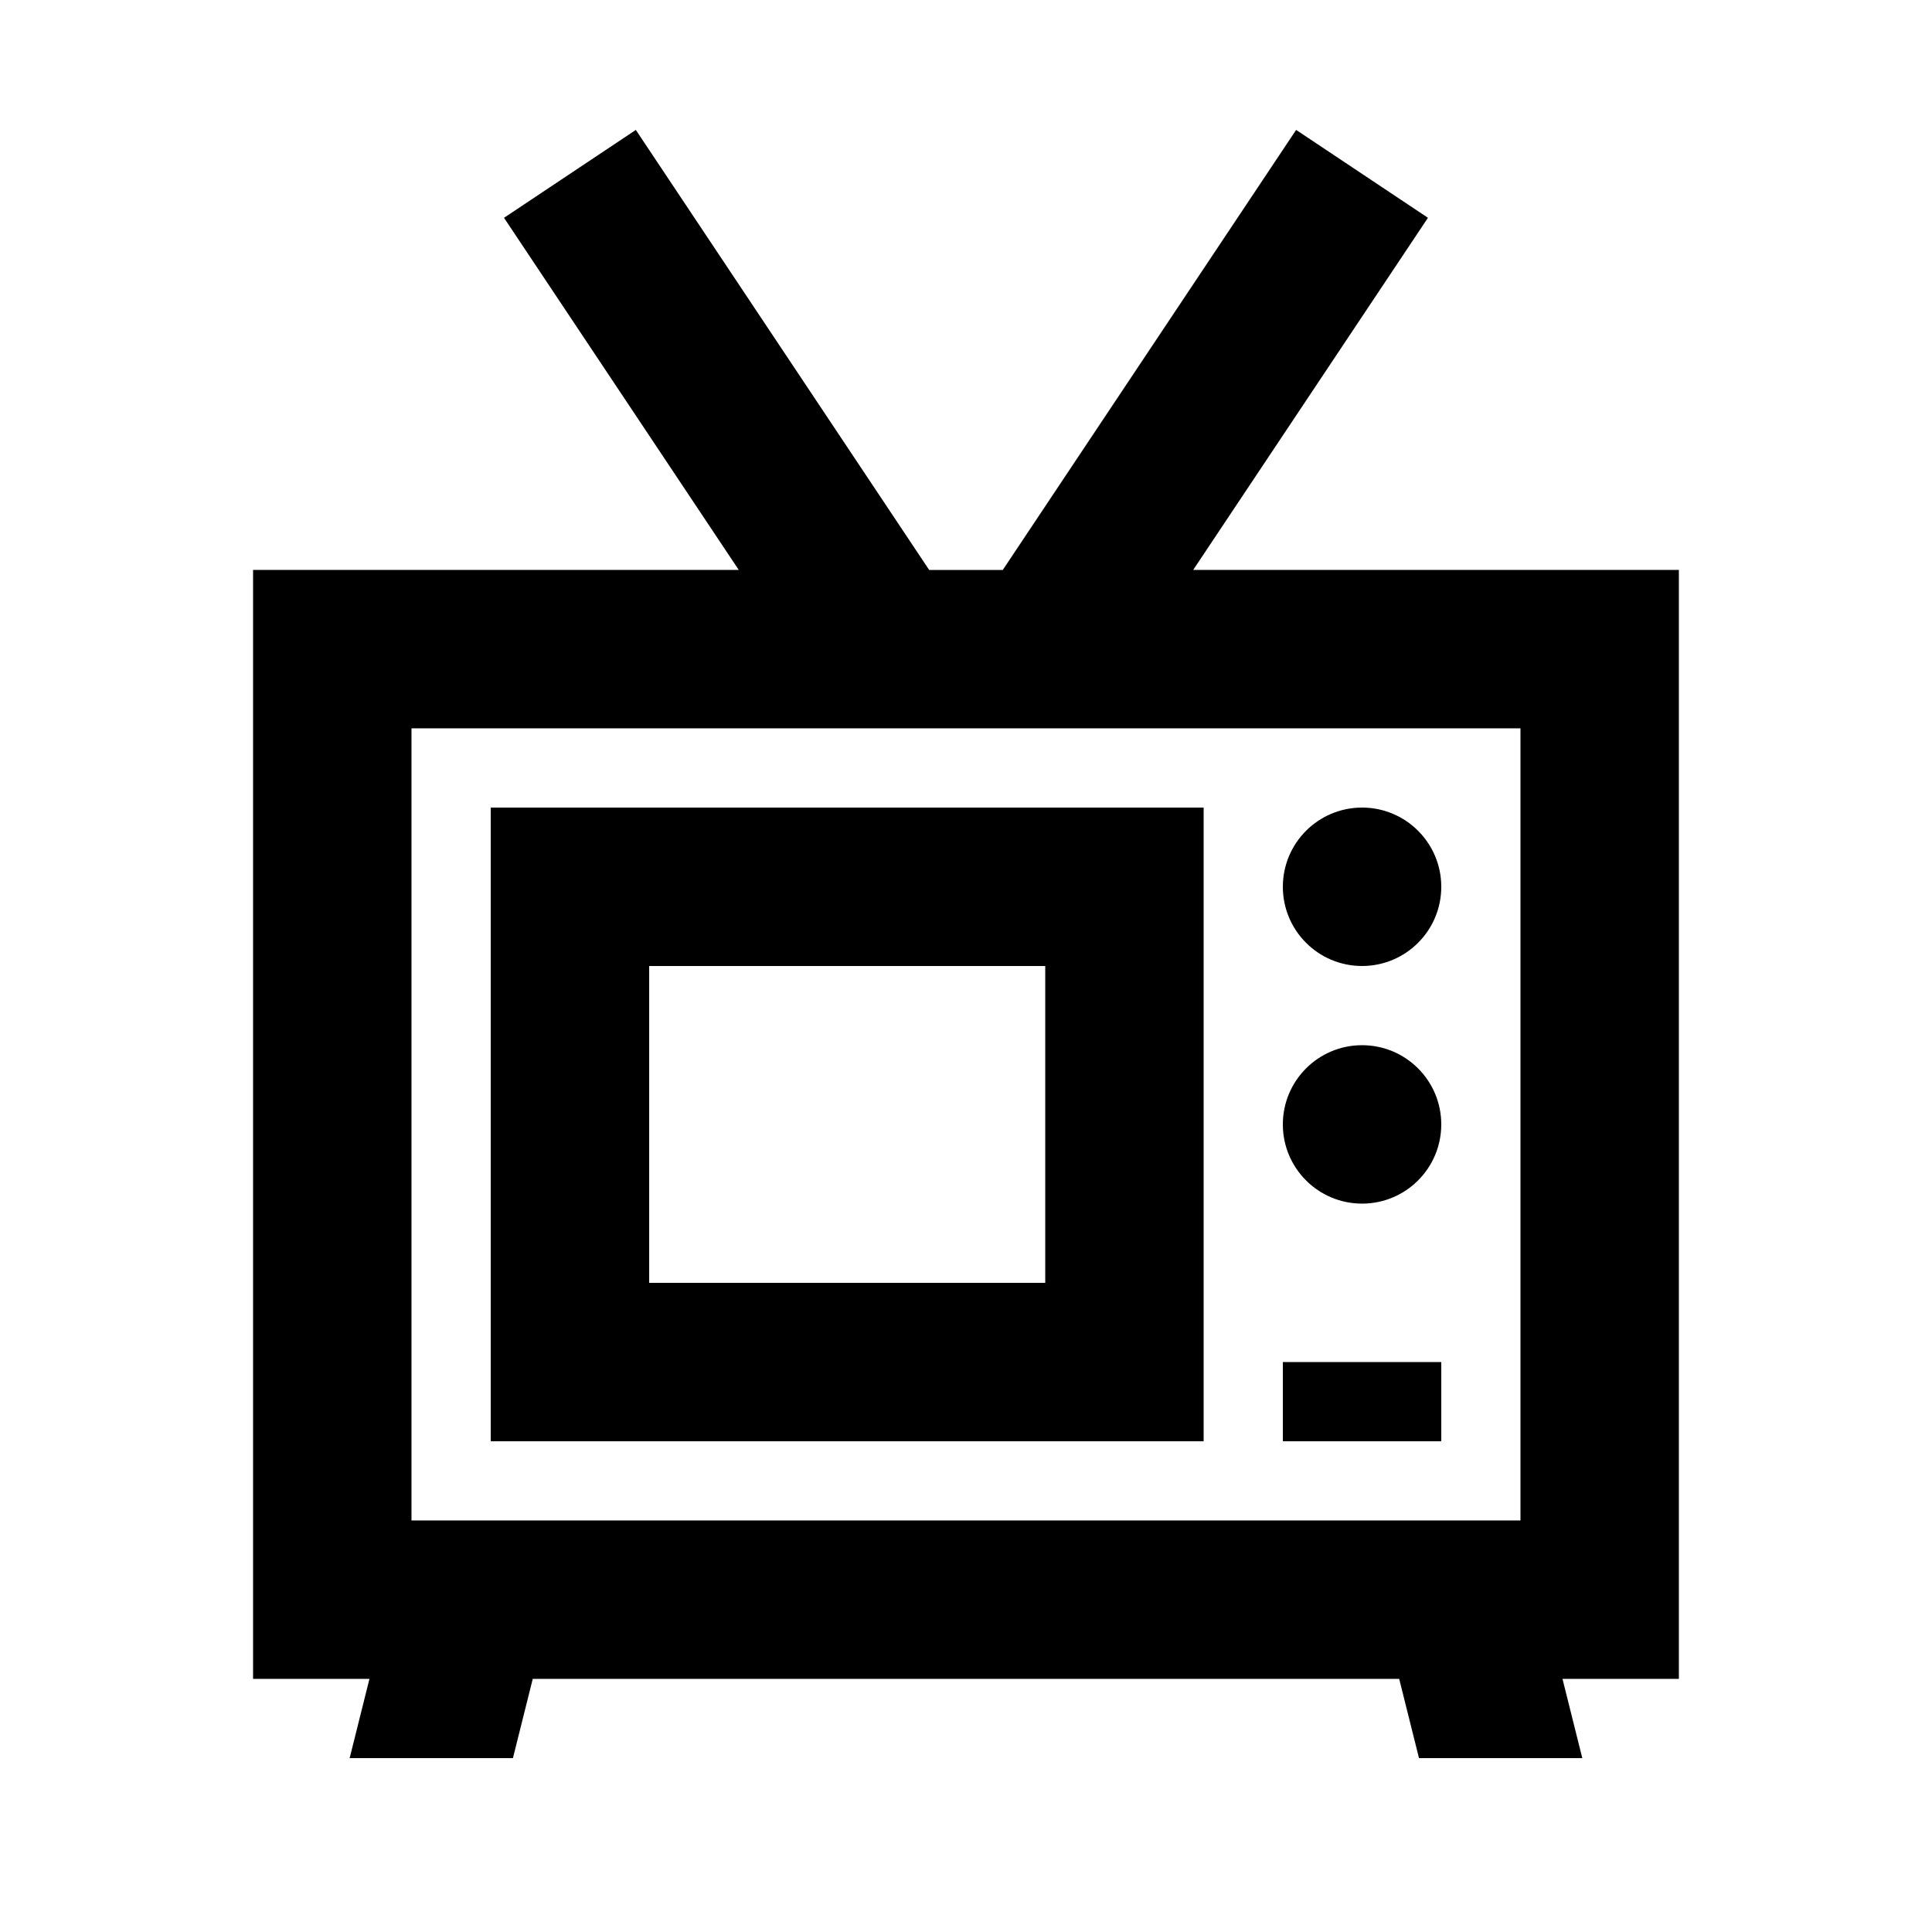 <?xml version="1.0" encoding="UTF-8"?>
<!-- Uploaded to: ICON Repo, www.svgrepo.com, Generator: ICON Repo Mixer Tools -->
<svg fill="#000000" width="800px" height="800px" version="1.1" viewBox="144 144 512 512" xmlns="http://www.w3.org/2000/svg">
 <g>
  <path d="m274.05 358.02v167.93h188.93v-167.93zm146.95 41.984h-104.96v83.965h104.96z" fill-rule="evenodd"/>
  <path d="m504.96 400c11.598 0 20.992-9.398 20.992-20.992s-9.395-20.992-20.992-20.992c-11.594 0-20.992 9.398-20.992 20.992s9.398 20.992 20.992 20.992z"/>
  <path d="m525.95 441.98c0 11.594-9.395 20.992-20.992 20.992-11.594 0-20.992-9.398-20.992-20.992s9.398-20.992 20.992-20.992c11.598 0 20.992 9.398 20.992 20.992z"/>
  <path d="m525.95 525.95v-20.992h-41.984v20.992z"/>
  <path d="m312.5 178.43-34.934 23.289 62.211 93.316h-128.71v293.89h30.84l-5.246 20.992h43.273l5.25-20.992h229.62l5.246 20.992h43.277l-5.246-20.992h30.84v-293.89h-128.71l62.211-93.316-34.934-23.289-77.738 116.61h-19.512zm234.44 158.59v209.92h-293.89v-209.92z" fill-rule="evenodd"/>
 </g>
</svg>